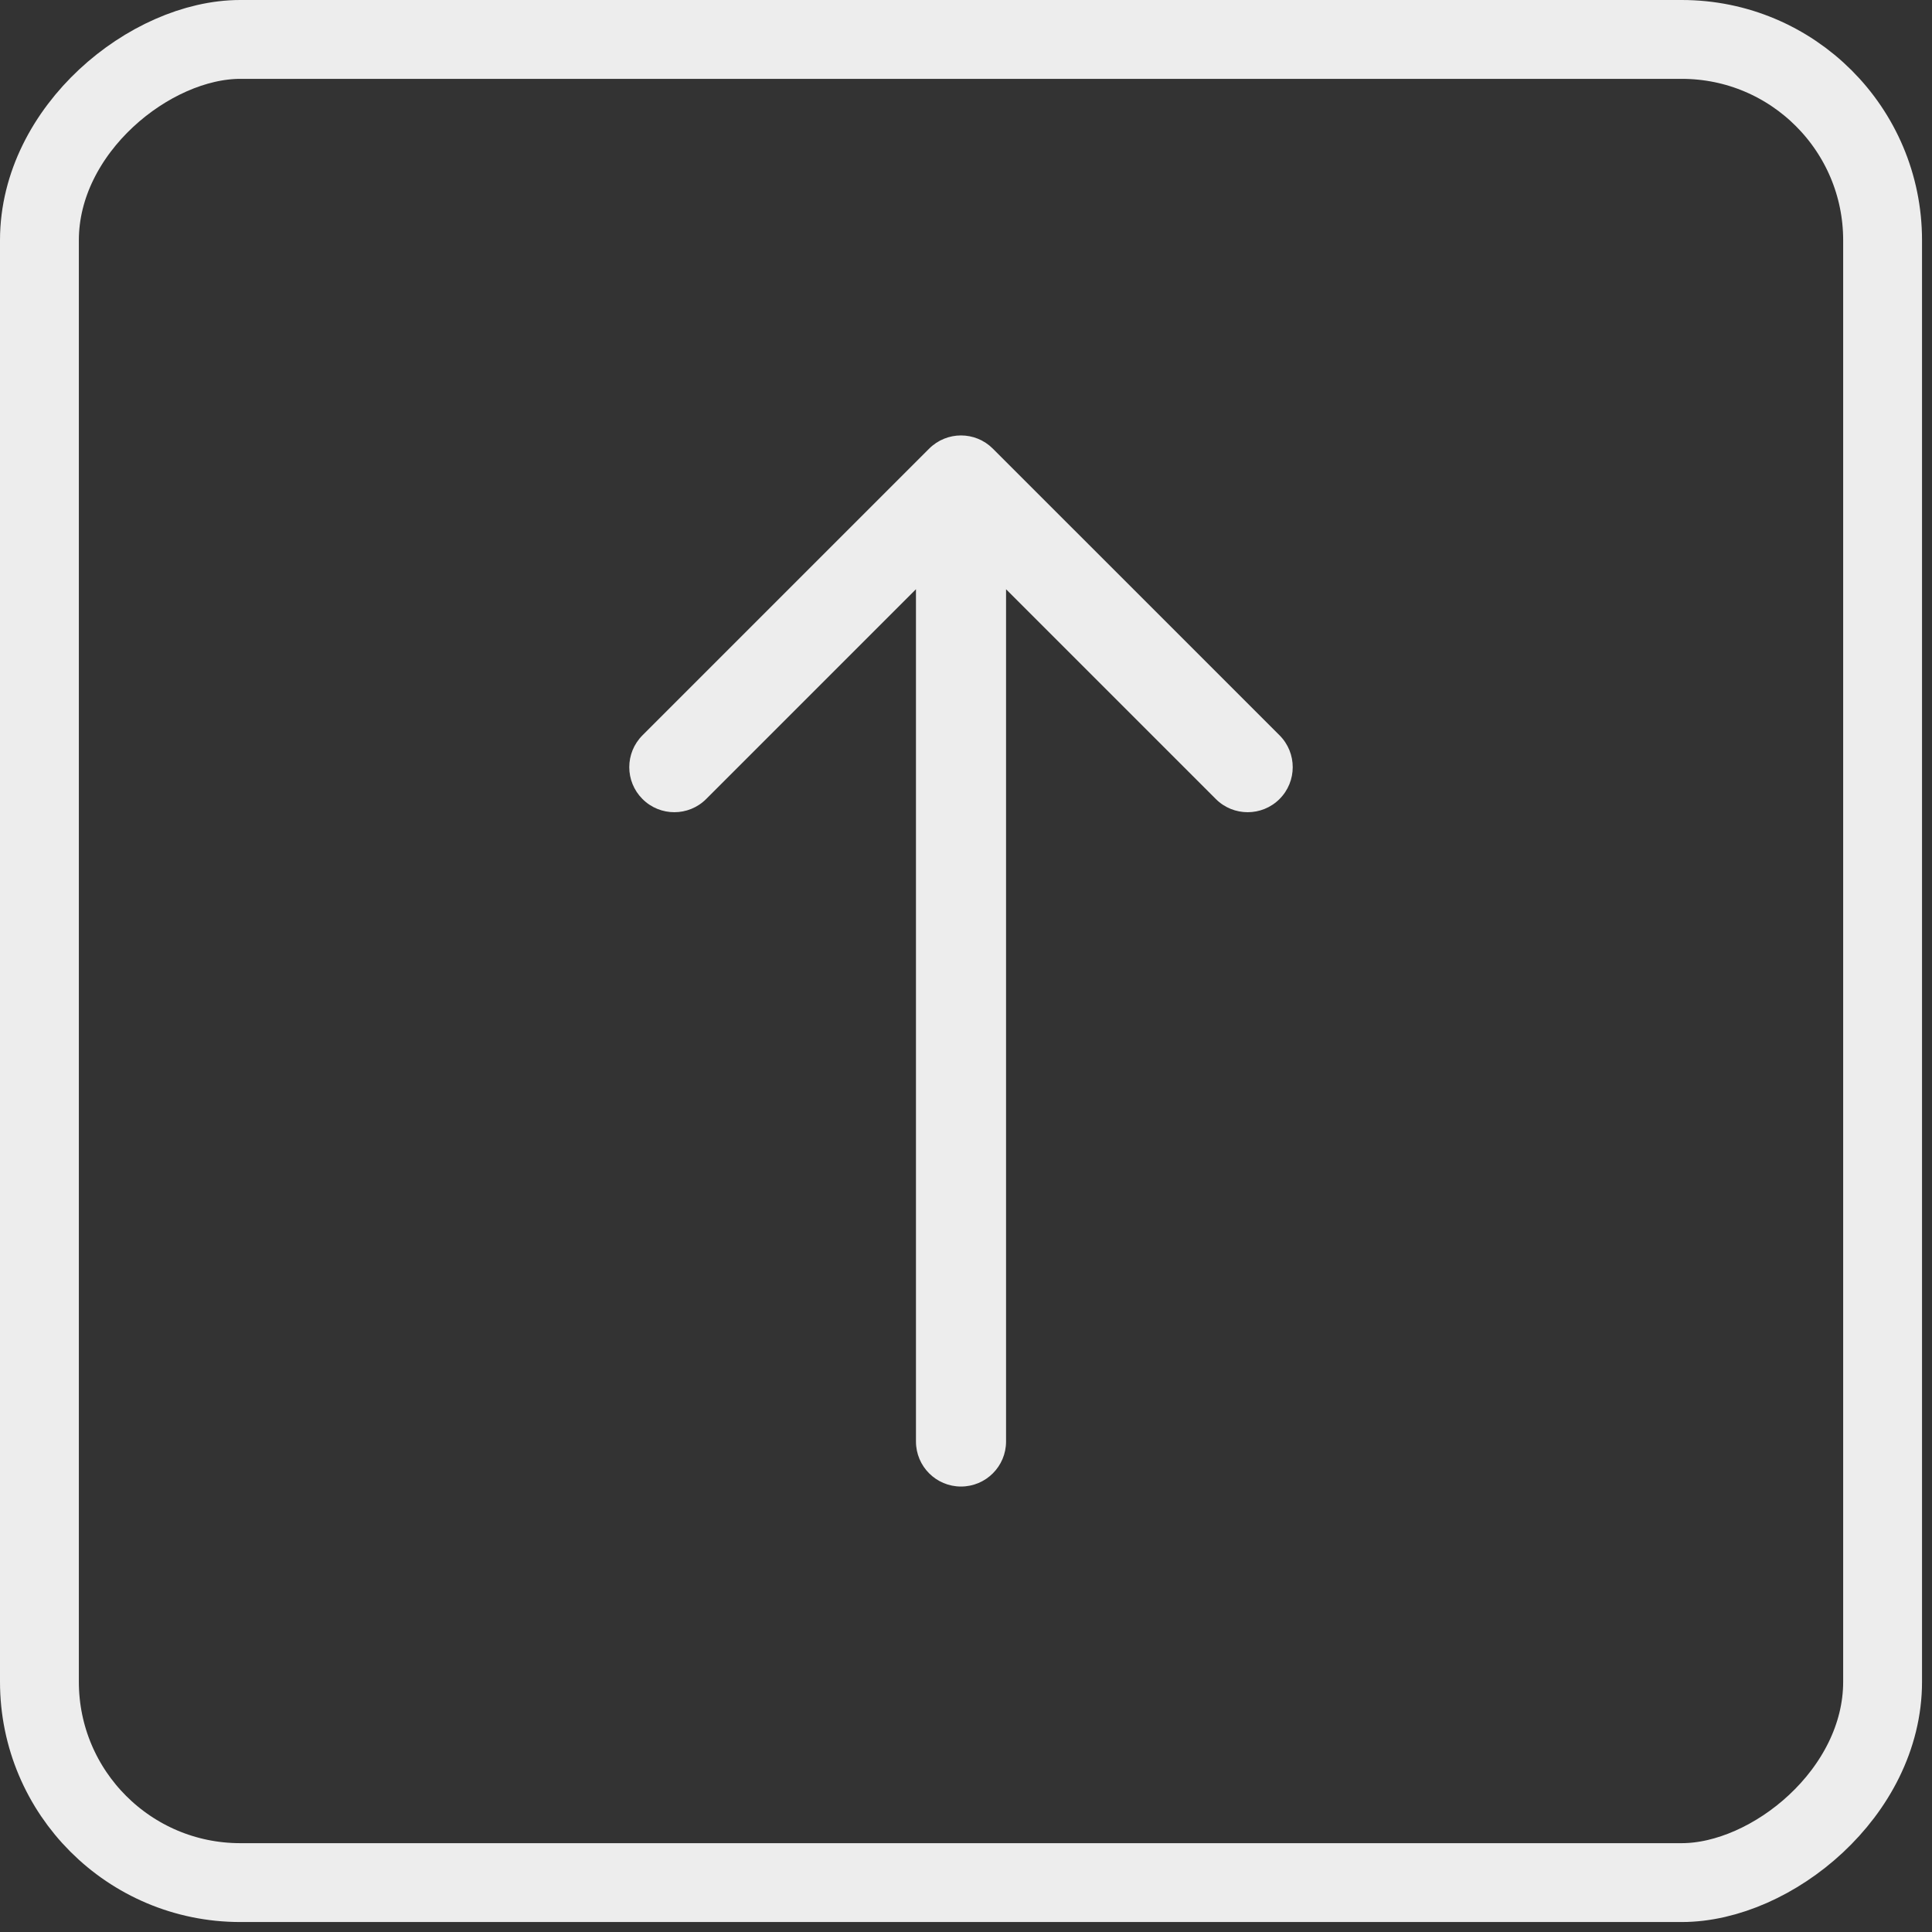 <?xml version="1.0" encoding="UTF-8"?> <svg xmlns="http://www.w3.org/2000/svg" width="49" height="49" viewBox="0 0 49 49" fill="none"><rect x="0" y="0" width="49" height="49" fill="#333333" stroke="none"/><rect x="1" y="47.747" width="46.747" height="46.747" rx="5.093" transform="rotate(-90 1 47.747)" stroke="#EDEDED" stroke-width="2"></rect><path d="M23.231 36.56C23.231 37.191 23.742 37.702 24.373 37.702C25.004 37.702 25.516 37.191 25.516 36.56L23.231 36.56ZM25.181 11.379C24.735 10.932 24.012 10.932 23.565 11.379L16.295 18.649C15.848 19.096 15.848 19.819 16.295 20.265C16.741 20.711 17.464 20.711 17.91 20.265L24.373 13.802L30.836 20.265C31.282 20.711 32.006 20.711 32.452 20.265C32.898 19.819 32.898 19.096 32.452 18.649L25.181 11.379ZM25.516 36.56L25.516 12.187L23.231 12.187L23.231 36.56L25.516 36.56Z" fill="#EDEDED"></path></svg> 